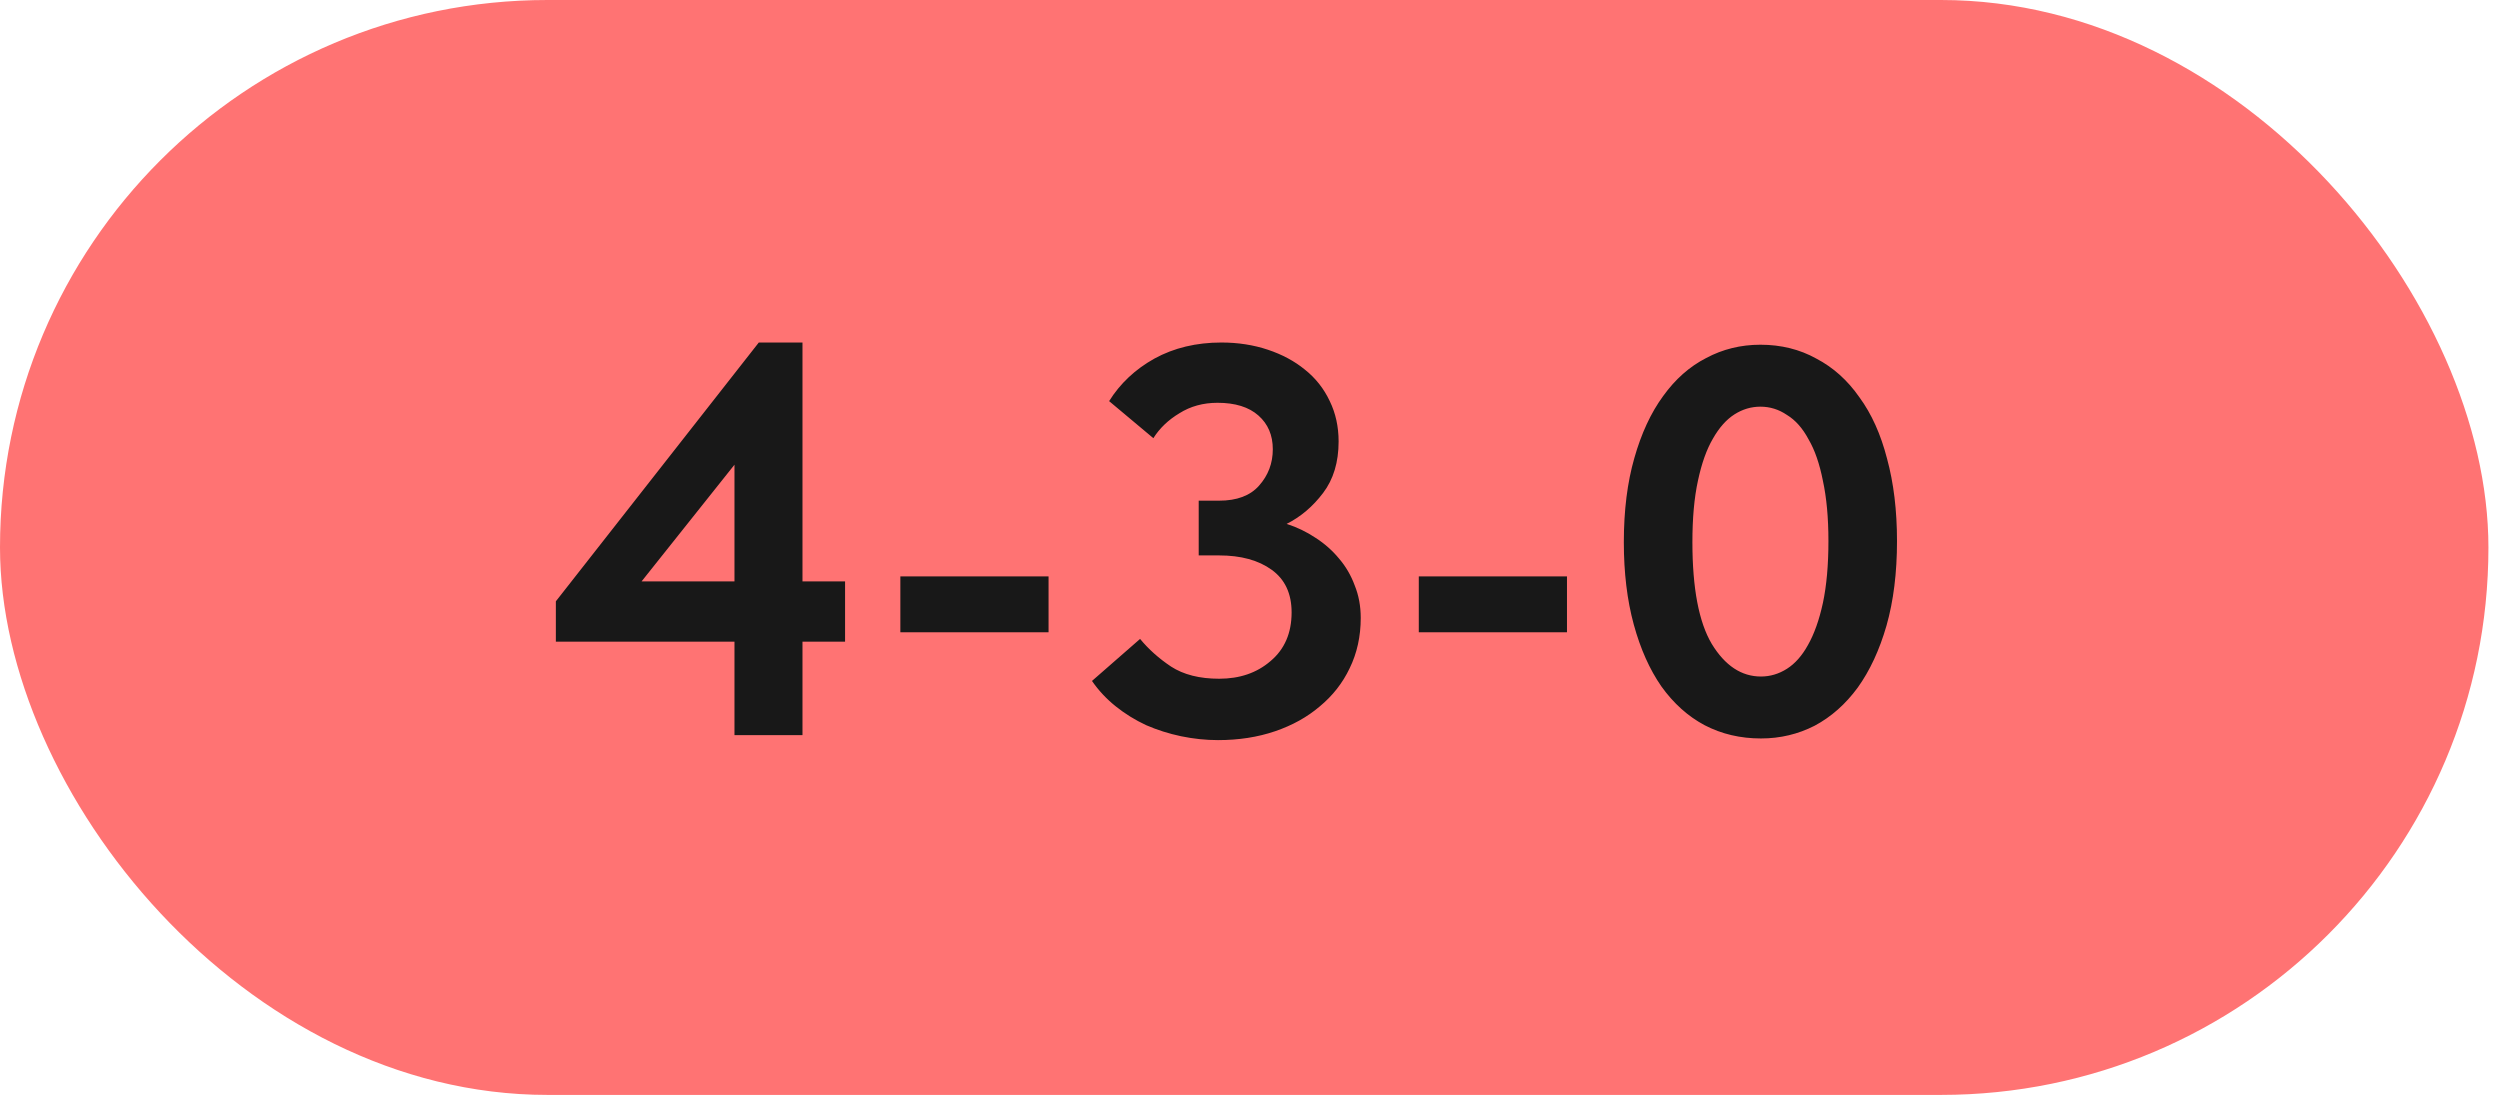 <?xml version="1.0" encoding="UTF-8"?> <svg xmlns="http://www.w3.org/2000/svg" width="180" height="79" viewBox="0 0 180 79" fill="none"><rect width="179.167" height="78.834" rx="39.417" fill="#FF7373"></rect><path d="M52.882 46.201H40.022V43.294L54.634 24.661H57.779V41.861H60.845V46.201H57.779V52.93H52.882V46.201ZM52.882 41.861V33.46L46.193 41.861H52.882ZM75.496 45.524H64.826V41.503H75.496V45.524ZM87.7 53.288C86.824 53.288 85.935 53.195 85.033 53.009C84.157 52.824 83.321 52.558 82.524 52.213C81.728 51.841 80.998 51.39 80.335 50.859C79.671 50.328 79.1 49.718 78.623 49.028L82.086 46.002C82.697 46.745 83.44 47.409 84.316 47.993C85.219 48.577 86.373 48.869 87.78 48.869C89.266 48.869 90.501 48.444 91.483 47.594C92.491 46.745 92.996 45.577 92.996 44.091C92.996 42.737 92.518 41.715 91.562 41.025C90.607 40.335 89.346 39.99 87.78 39.99H86.307V36.048H87.78C89.054 36.048 90.01 35.69 90.647 34.973C91.31 34.23 91.642 33.354 91.642 32.345C91.642 31.337 91.297 30.527 90.607 29.917C89.917 29.306 88.935 29.001 87.66 29.001C86.625 29.001 85.71 29.253 84.913 29.757C84.117 30.235 83.493 30.832 83.042 31.549L79.857 28.881C80.653 27.607 81.741 26.585 83.122 25.816C84.528 25.046 86.134 24.661 87.939 24.661C89.134 24.661 90.249 24.834 91.284 25.179C92.319 25.524 93.208 26.002 93.951 26.612C94.721 27.223 95.318 27.979 95.743 28.881C96.168 29.757 96.38 30.726 96.38 31.788C96.38 33.274 96.008 34.509 95.265 35.491C94.522 36.473 93.646 37.216 92.637 37.72C93.381 37.959 94.071 38.291 94.708 38.716C95.371 39.14 95.942 39.645 96.42 40.229C96.898 40.786 97.269 41.423 97.535 42.14C97.827 42.856 97.973 43.639 97.973 44.489C97.973 45.816 97.707 47.024 97.176 48.112C96.672 49.174 95.955 50.09 95.026 50.859C94.124 51.629 93.049 52.226 91.801 52.651C90.554 53.076 89.187 53.288 87.7 53.288ZM112.823 45.524H102.153V41.503H112.823V45.524ZM126.79 53.169C125.303 53.169 123.95 52.85 122.729 52.213C121.534 51.576 120.499 50.647 119.623 49.426C118.774 48.205 118.11 46.718 117.632 44.967C117.154 43.215 116.916 41.237 116.916 39.034C116.916 36.752 117.168 34.734 117.672 32.982C118.176 31.204 118.866 29.718 119.742 28.523C120.618 27.302 121.654 26.386 122.848 25.776C124.042 25.139 125.343 24.82 126.75 24.82C128.236 24.82 129.577 25.152 130.771 25.816C131.992 26.453 133.027 27.382 133.877 28.603C134.753 29.797 135.416 31.27 135.867 33.022C136.345 34.774 136.584 36.752 136.584 38.955C136.584 41.237 136.332 43.268 135.828 45.046C135.323 46.798 134.633 48.285 133.757 49.506C132.881 50.7 131.846 51.616 130.652 52.253C129.457 52.863 128.17 53.169 126.79 53.169ZM126.79 48.709C127.453 48.709 128.077 48.523 128.661 48.152C129.245 47.78 129.749 47.21 130.174 46.44C130.625 45.644 130.984 44.635 131.249 43.414C131.514 42.166 131.647 40.68 131.647 38.955C131.647 37.282 131.514 35.836 131.249 34.615C131.01 33.394 130.665 32.398 130.214 31.629C129.789 30.832 129.271 30.248 128.661 29.877C128.077 29.479 127.44 29.28 126.75 29.28C126.086 29.28 125.462 29.465 124.879 29.837C124.295 30.209 123.777 30.793 123.326 31.589C122.875 32.359 122.516 33.367 122.251 34.615C121.985 35.836 121.853 37.309 121.853 39.034C121.853 42.352 122.317 44.794 123.246 46.36C124.202 47.926 125.383 48.709 126.79 48.709Z" fill="#181818"></path></svg> 